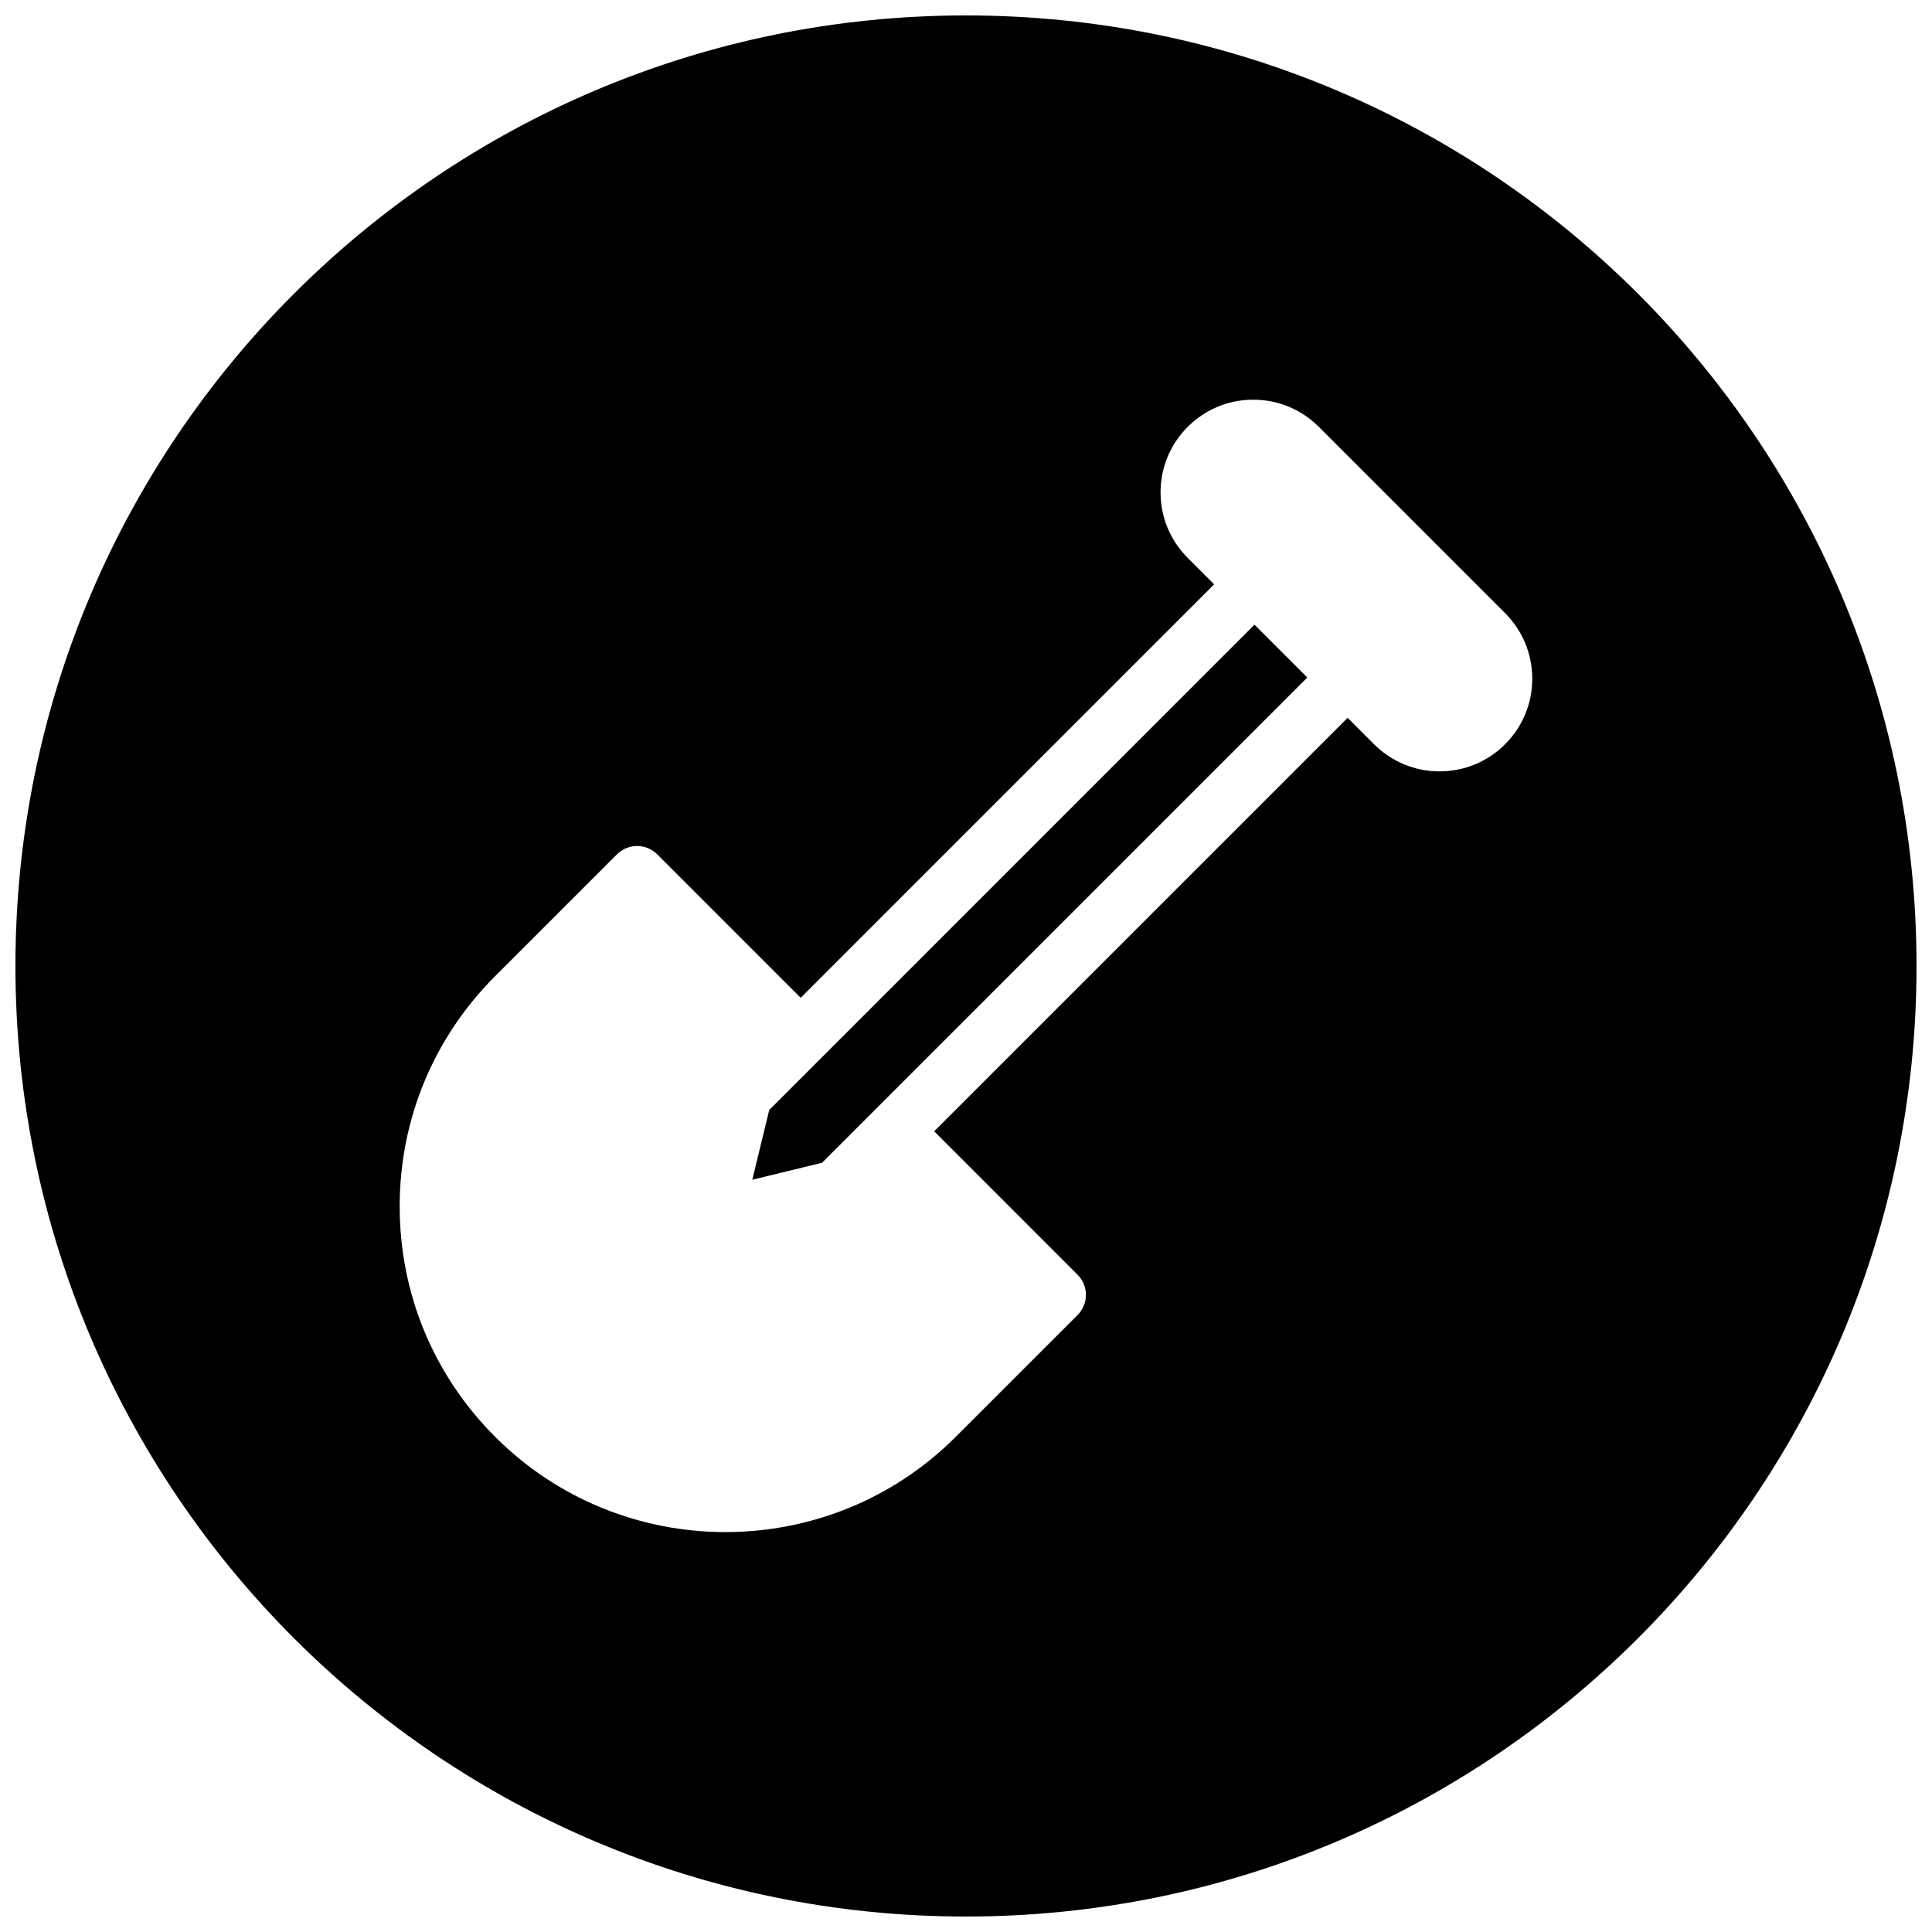 <?xml version="1.0" encoding="UTF-8"?>
<!-- Uploaded to: ICON Repo, www.svgrepo.com, Generator: ICON Repo Mixer Tools -->
<svg width="800px" height="800px" version="1.1" viewBox="144 144 512 512" xmlns="http://www.w3.org/2000/svg">
 <defs>
  <clipPath id="a">
   <path d="m148.09 148.09h503.81v503.81h-503.81z"/>
  </clipPath>
 </defs>
 <path d="m361.55 424.46-13.695 13.695-4.488 18.484 18.484-4.492 128.6-128.6-14-13.996z"/>
 <g clip-path="url(#a)">
  <path d="m400 148.09c-139.12 0-251.91 112.78-251.91 251.91s112.79 251.9 251.91 251.9 251.9-112.77 251.9-251.9-112.78-251.91-251.9-251.91zm142.87 193.14c-4.644 4.637-10.812 7.191-17.371 7.191s-12.727-2.559-17.363-7.191l-7-7-109.57 109.57 38.004 38.012c2.953 2.953 2.953 7.727 0 10.68l-32.281 32.273c-16.828 16.844-38.934 25.254-61.039 25.254s-44.211-8.41-61.039-25.254c-16.309-16.301-25.293-37.98-25.293-61.039 0-23.051 8.984-44.73 25.293-61.031l32.281-32.281c1.473-1.473 3.41-2.215 5.34-2.215 1.93 0 3.867 0.738 5.348 2.215l38.012 38.012 109.57-109.57-7-7c-4.644-4.644-7.199-10.812-7.199-17.371s2.559-12.734 7.199-17.371c4.644-4.637 10.812-7.191 17.363-7.191 6.566 0 12.734 2.559 17.379 7.199l49.359 49.367c4.637 4.637 7.199 10.812 7.199 17.371 0.004 6.555-2.559 12.727-7.188 17.367z"/>
 </g>
</svg>
